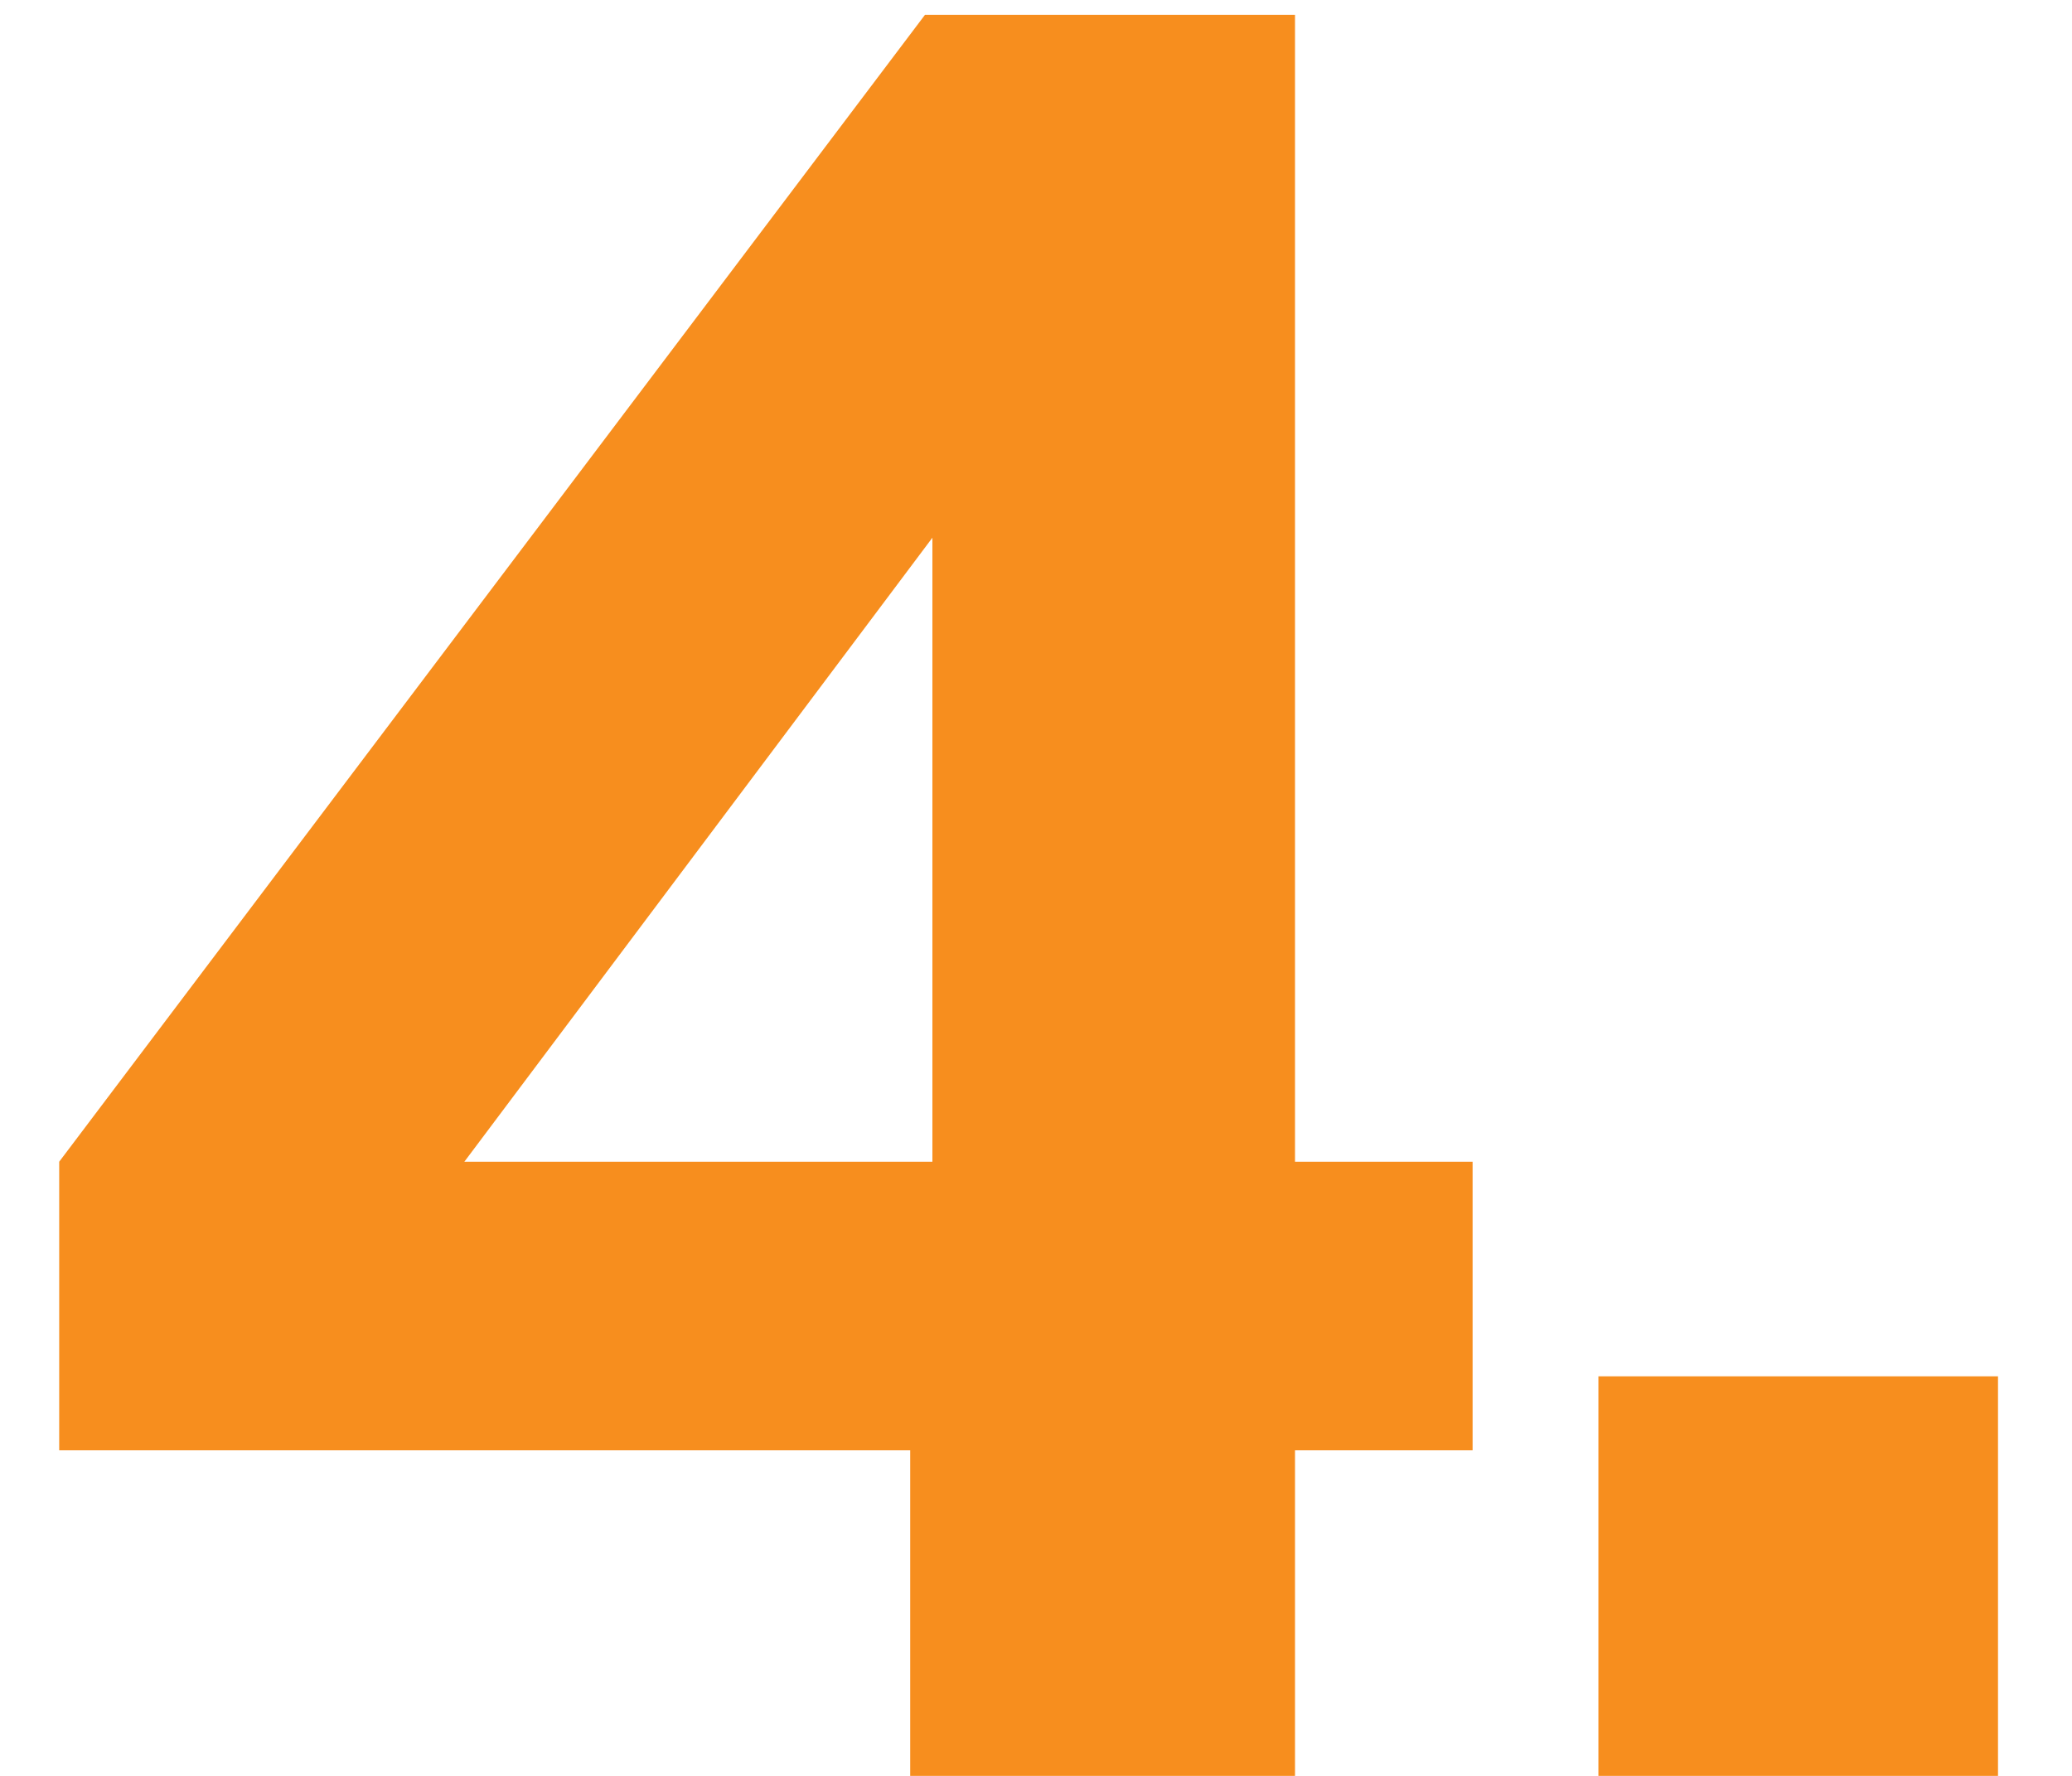 <?xml version="1.0" encoding="UTF-8"?>
<svg id="Layer_1" xmlns="http://www.w3.org/2000/svg" version="1.1" viewBox="0 0 28 24">
  <!-- Generator: Adobe Illustrator 29.5.1, SVG Export Plug-In . SVG Version: 2.1.0 Build 141)  -->
  <defs>
    <style>
      .st0 {
        fill: #f78e1e;
      }
    </style>
  </defs>
  <path class="st0" d="M12.3,24v-6.3l.3-.7V3.5l2,1.1-9.6,12.8-2.3-1.7h17.2v3.9H.8v-3.9L12.5.2h5v23.8h-5.1ZM21.6,24v-5.4h5.4v5.4h-5.4Z"/>
</svg>